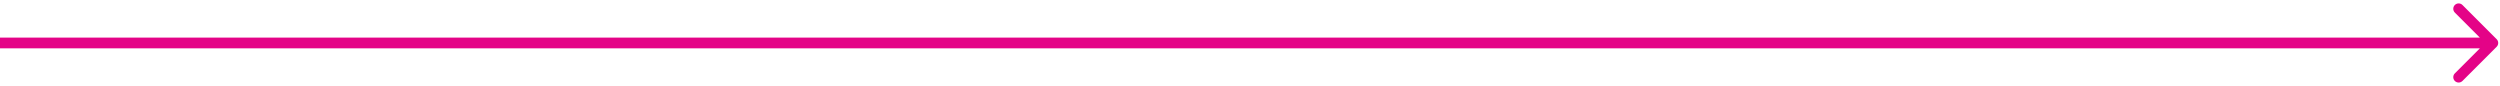 <svg xmlns="http://www.w3.org/2000/svg" width="698" height="24" viewBox="0 0 698 24" fill="none"><path d="M697.061 13.061C697.646 12.475 697.646 11.525 697.061 10.939L687.515 1.393C686.929 0.808 685.979 0.808 685.393 1.393C684.808 1.979 684.808 2.929 685.393 3.515L693.879 12L685.393 20.485C684.808 21.071 684.808 22.021 685.393 22.607C685.979 23.192 686.929 23.192 687.515 22.607L697.061 13.061ZM0 13.5H696V10.5H0V13.5Z" fill="#E40387"></path></svg>